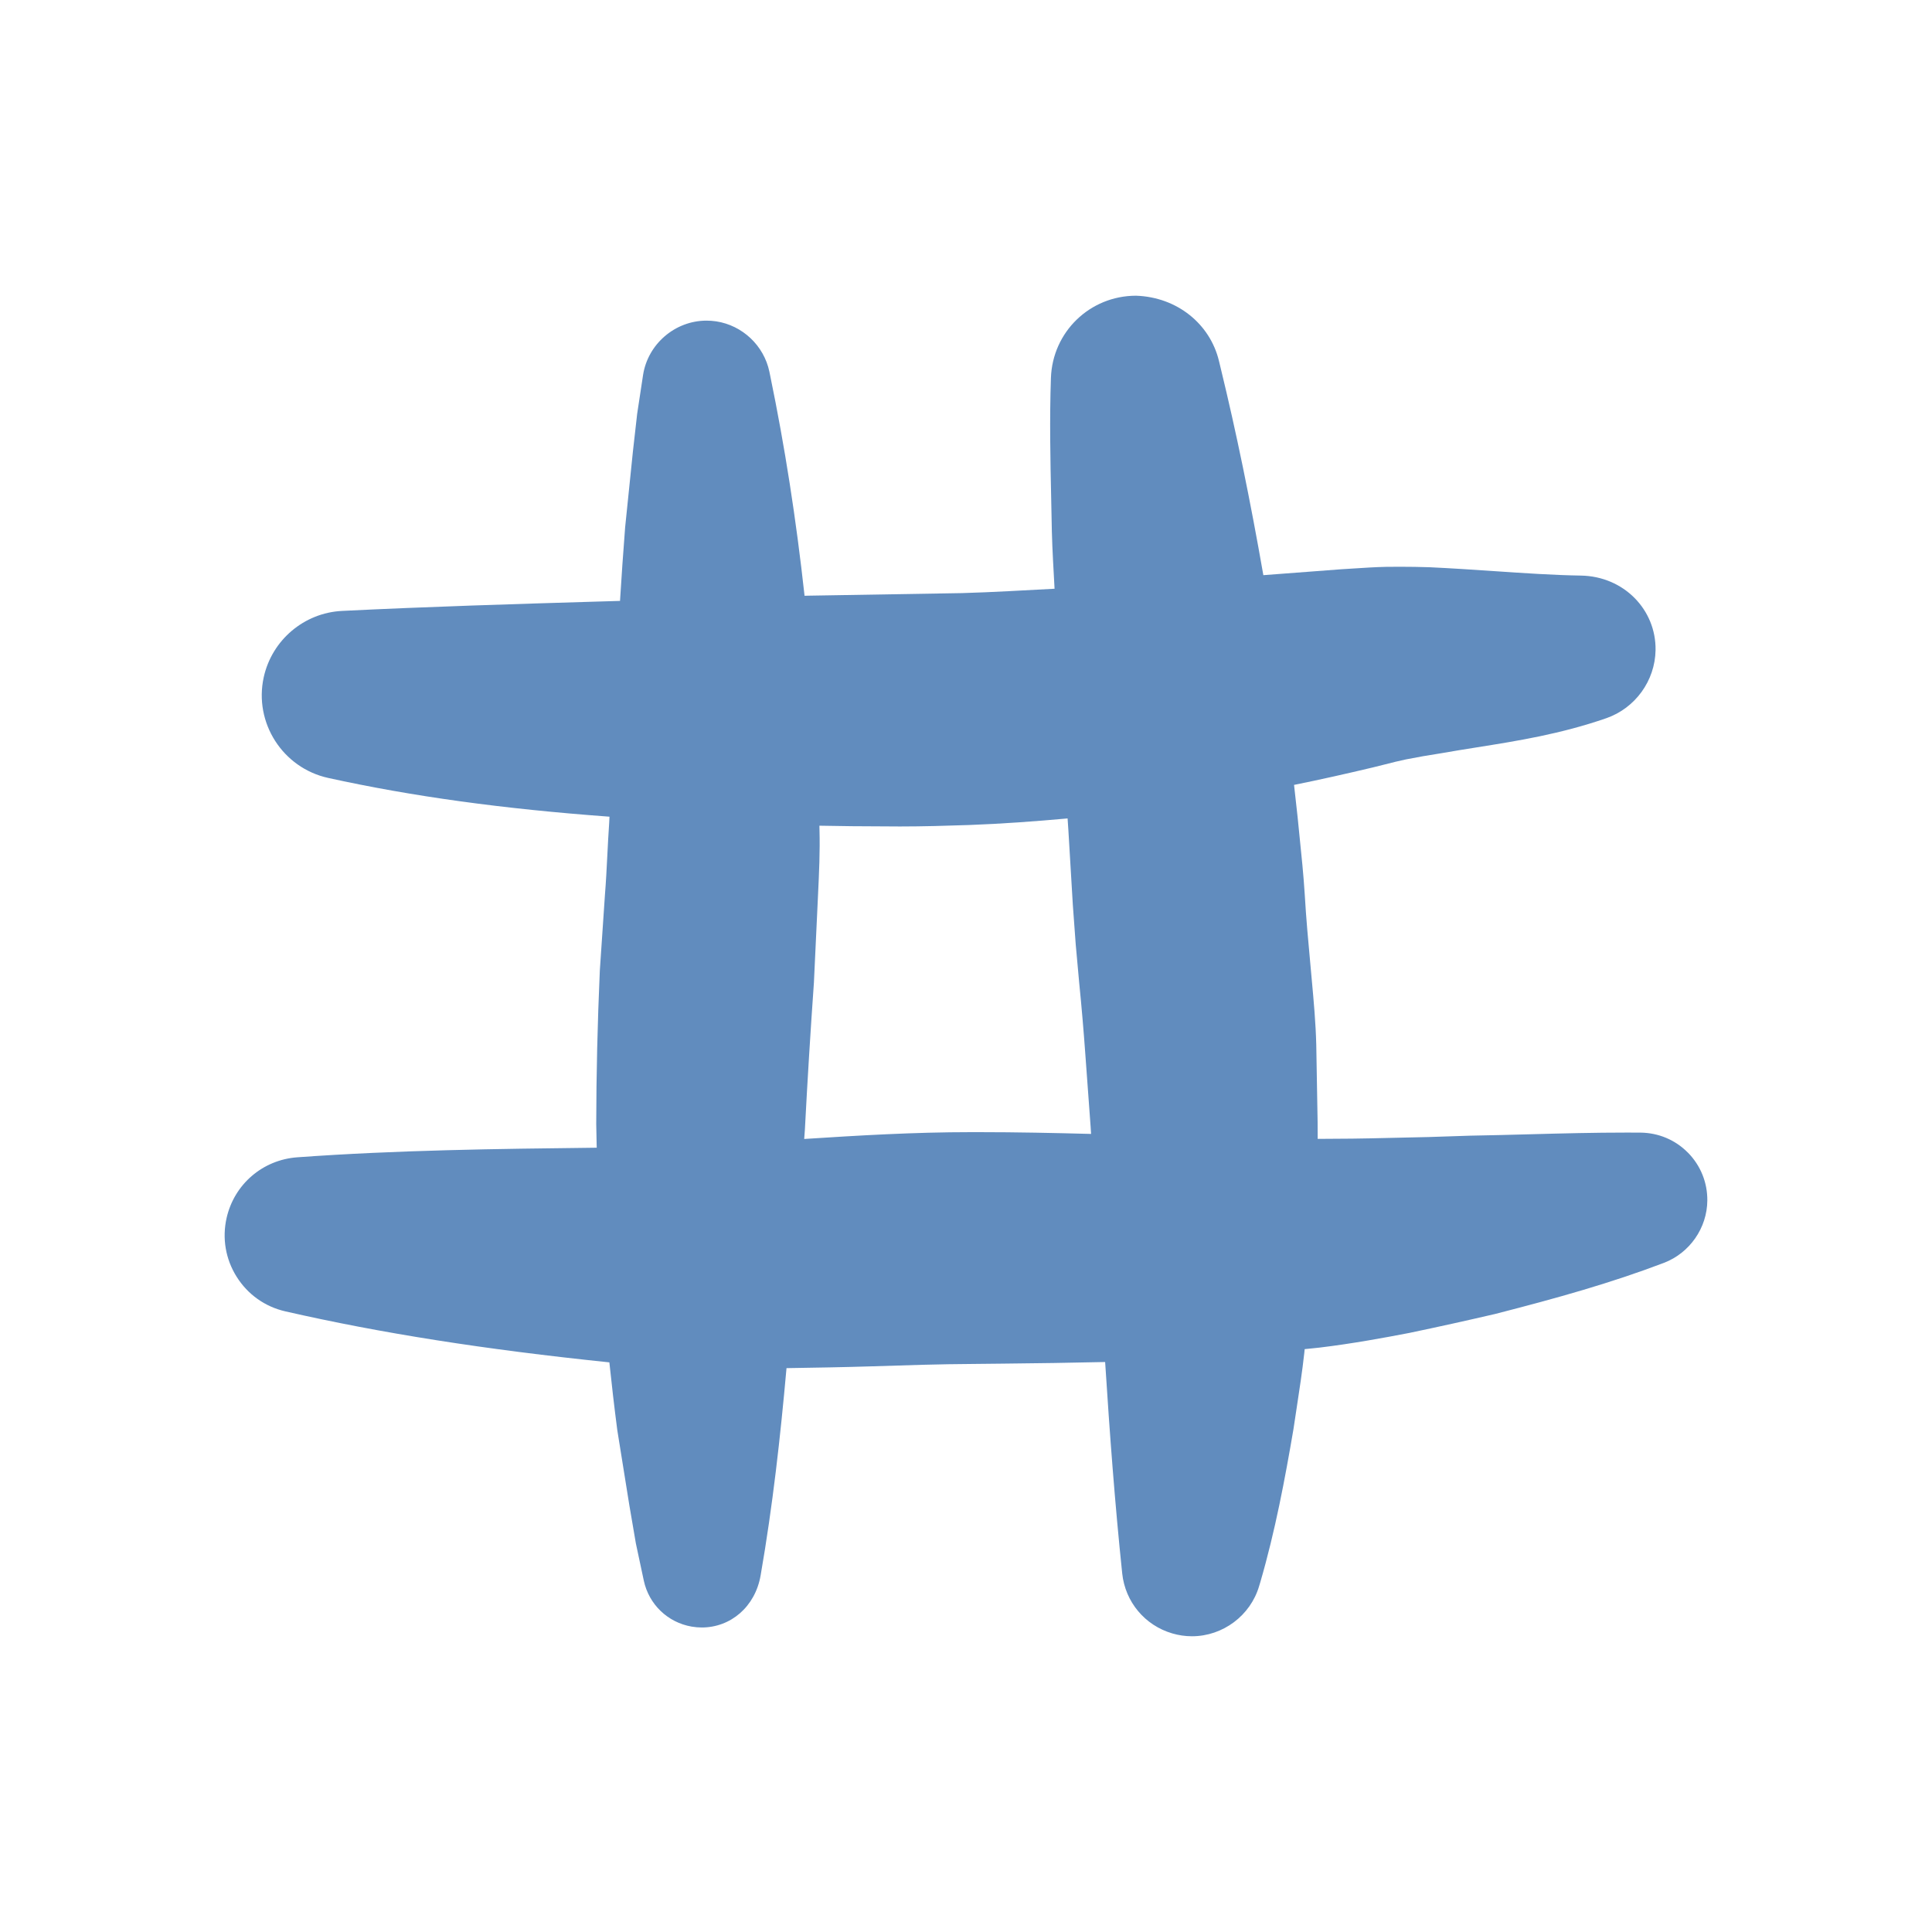 <?xml version="1.0" encoding="UTF-8"?><svg id="uuid-b22fec21-ffbf-4eaf-a8bf-865ba904c54c" xmlns="http://www.w3.org/2000/svg" viewBox="0 0 100 100"><path d="m87.369,59.664c-.653-.663-1.523-1.031-2.463-1.04l-.706-.002c-1.675,0-3.335.042-4.989.087-1.028.028-2.054.055-3.114.073-1.433.055-2.864.094-4.31.119-1.214.032-2.391.045-3.584.047l-.004-.903-.069-3.96c-.027-1.118-.133-2.286-.234-3.385l-.067-.74c-.12-1.29-.223-2.424-.297-3.684-.062-.987-.163-1.969-.264-2.951l-.104-1.039-.184-1.66c1.359-.273,2.71-.579,4.062-.9l.663-.165c.38-.097.708-.18,1.07-.255.573-.115,1.175-.218,1.831-.32.593-.104,1.196-.202,1.81-.299,2.148-.341,4.368-.695,6.727-1.513,1.499-.522,2.523-1.939,2.549-3.523.032-2.091-1.642-3.822-3.864-3.859-1.426-.023-2.919-.124-4.478-.23-1.077-.073-2.187-.147-3.353-.202-.501-.016-1.012-.025-1.536-.025l-.718.005c-.55.011-1.15.05-1.681.085l-.626.039-4.002.303c-.014.001-.028.002-.043.003-.682-3.902-1.4-7.397-2.211-10.728l-.09-.373c-.467-1.909-2.166-3.291-4.287-3.363-2.388,0-4.326,1.87-4.407,4.259-.074,2.112-.03,4.225.014,6.268l.034,1.683c.026.99.088,1.972.14,2.957-1.599.083-3.201.181-4.795.226l-7.954.133c-.064.001-.127.004-.191.005-.438-3.986-1.024-7.74-1.775-11.374l-.046-.226c-.283-1.346-1.387-2.394-2.753-2.604-.168-.025-.336-.037-.502-.037-1.626,0-3.038,1.212-3.284,2.82l-.304,2.001-.221,1.957-.402,3.921c-.102,1.316-.189,2.577-.265,3.808l-1.119.033c-4.329.129-8.805.264-13.267.485-1.964.097-3.63,1.507-4.055,3.431-.517,2.355.978,4.694,3.335,5.214,4.349.956,9.025,1.6,14.561,2.006-.007.108-.009.22-.016.328-.039.568-.069,1.136-.097,1.702-.034.669-.067,1.336-.122,2.015l-.265,3.922c-.12,2.716-.182,5.377-.186,7.94l.021,1.035c.001.063.004.128.005.191l-.136.002c-5.012.058-10.194.12-15.369.495-1.785.133-3.254,1.392-3.652,3.135-.239,1.053-.055,2.137.52,3.05.575.916,1.472,1.552,2.523,1.79,4.948,1.129,10.301,1.97,16.768,2.639.117,1.117.25,2.273.41,3.506l.623,3.883.34,1.987.41,1.923c.265,1.23,1.237,2.164,2.475,2.378.175.03.35.046.524.046,1.495,0,2.765-1.07,3.047-2.695.631-3.628,1.023-7.179,1.34-10.729,1.477-.024,2.962-.047,4.396-.093,1.789-.058,3.542-.115,5.272-.124l1.537-.016c1.741-.017,3.509-.043,5.287-.084.239,3.741.504,7.315.884,10.947.156,1.47,1.173,2.687,2.592,3.101.331.097.674.147,1.019.147,1.601,0,3.032-1.076,3.477-2.603l.057-.188c.775-2.656,1.279-5.355,1.716-7.914l.17-1.123c.143-.938.288-1.879.393-2.834l.02-.2c.257-.031.511-.046.769-.079,1.683-.202,3.354-.51,4.646-.759,1.474-.308,2.942-.632,4.437-.98,3.273-.839,6.014-1.61,8.749-2.65,1.33-.511,2.231-1.808,2.24-3.227.007-.931-.349-1.808-1.001-2.472Zm-45.706-1.238c.131-2.512.285-5.021.465-7.567l.216-4.605c.051-1.074.103-2.185.073-3.294l-.005-.222c1.109.021,2.214.036,3.478.036.009,0,.692.004.692.004,1.194,0,2.39-.035,3.592-.076,1.679-.062,3.378-.186,5.084-.34l.043.641.228,3.825.15,2.052.18,1.99c.129,1.288.226,2.438.315,3.666l.276,3.777.024.379c-1.914-.051-3.849-.092-5.814-.092h-.4c-2.978,0-5.843.173-8.635.353l.039-.526Z" style="fill:#618cbe;"/></svg>
